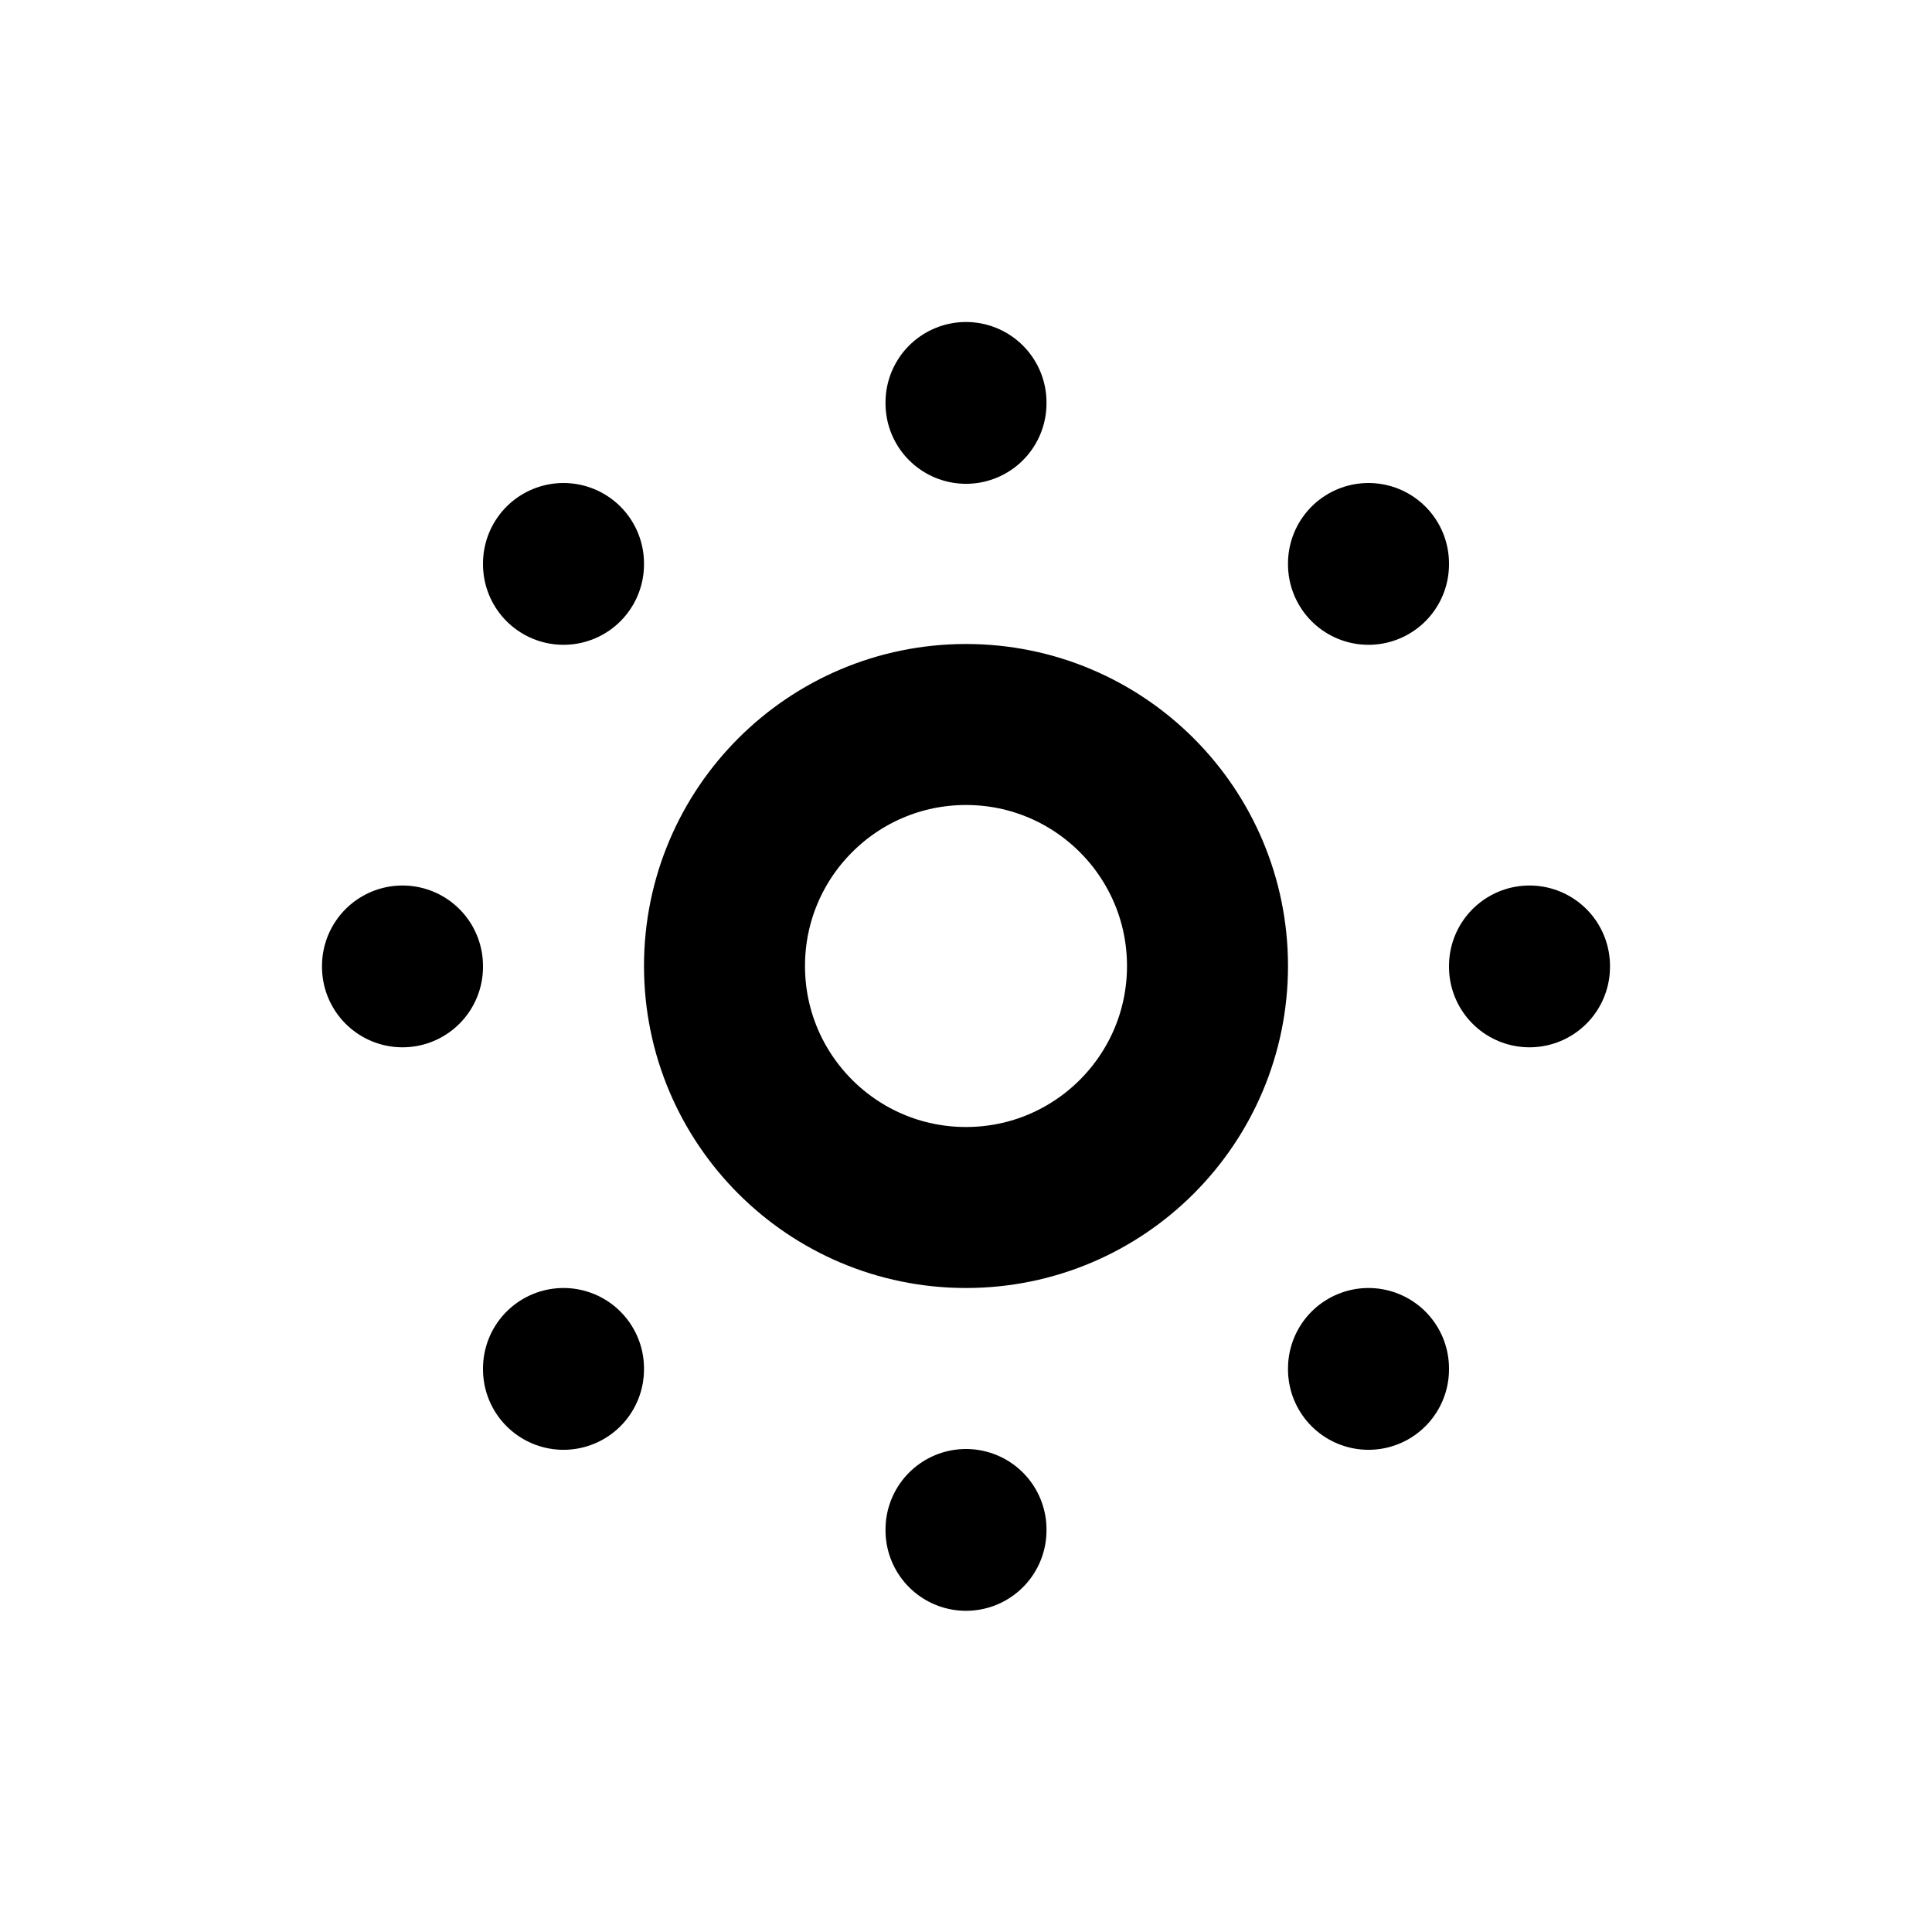 <svg xmlns="http://www.w3.org/2000/svg" class="icon icon-tabler icon-tabler-brightness-down" width="24" height="24" viewBox="0 0 24 24" stroke-width="2" stroke="currentColor" fill="none" stroke-linecap="round" stroke-linejoin="round">
  <path stroke="none" d="M0 0h24v24H0z" fill="none"/>
  <circle cx="12" cy="12" r="3" />
  <line x1="12" y1="5" x2="12" y2="5.01" />
  <line x1="17" y1="7" x2="17" y2="7.01" />
  <line x1="19" y1="12" x2="19" y2="12.01" />
  <line x1="17" y1="17" x2="17" y2="17.01" />
  <line x1="12" y1="19" x2="12" y2="19.01" />
  <line x1="7" y1="17" x2="7" y2="17.01" />
  <line x1="5" y1="12" x2="5" y2="12.01" />
  <line x1="7" y1="7" x2="7" y2="7.01" />
</svg>


